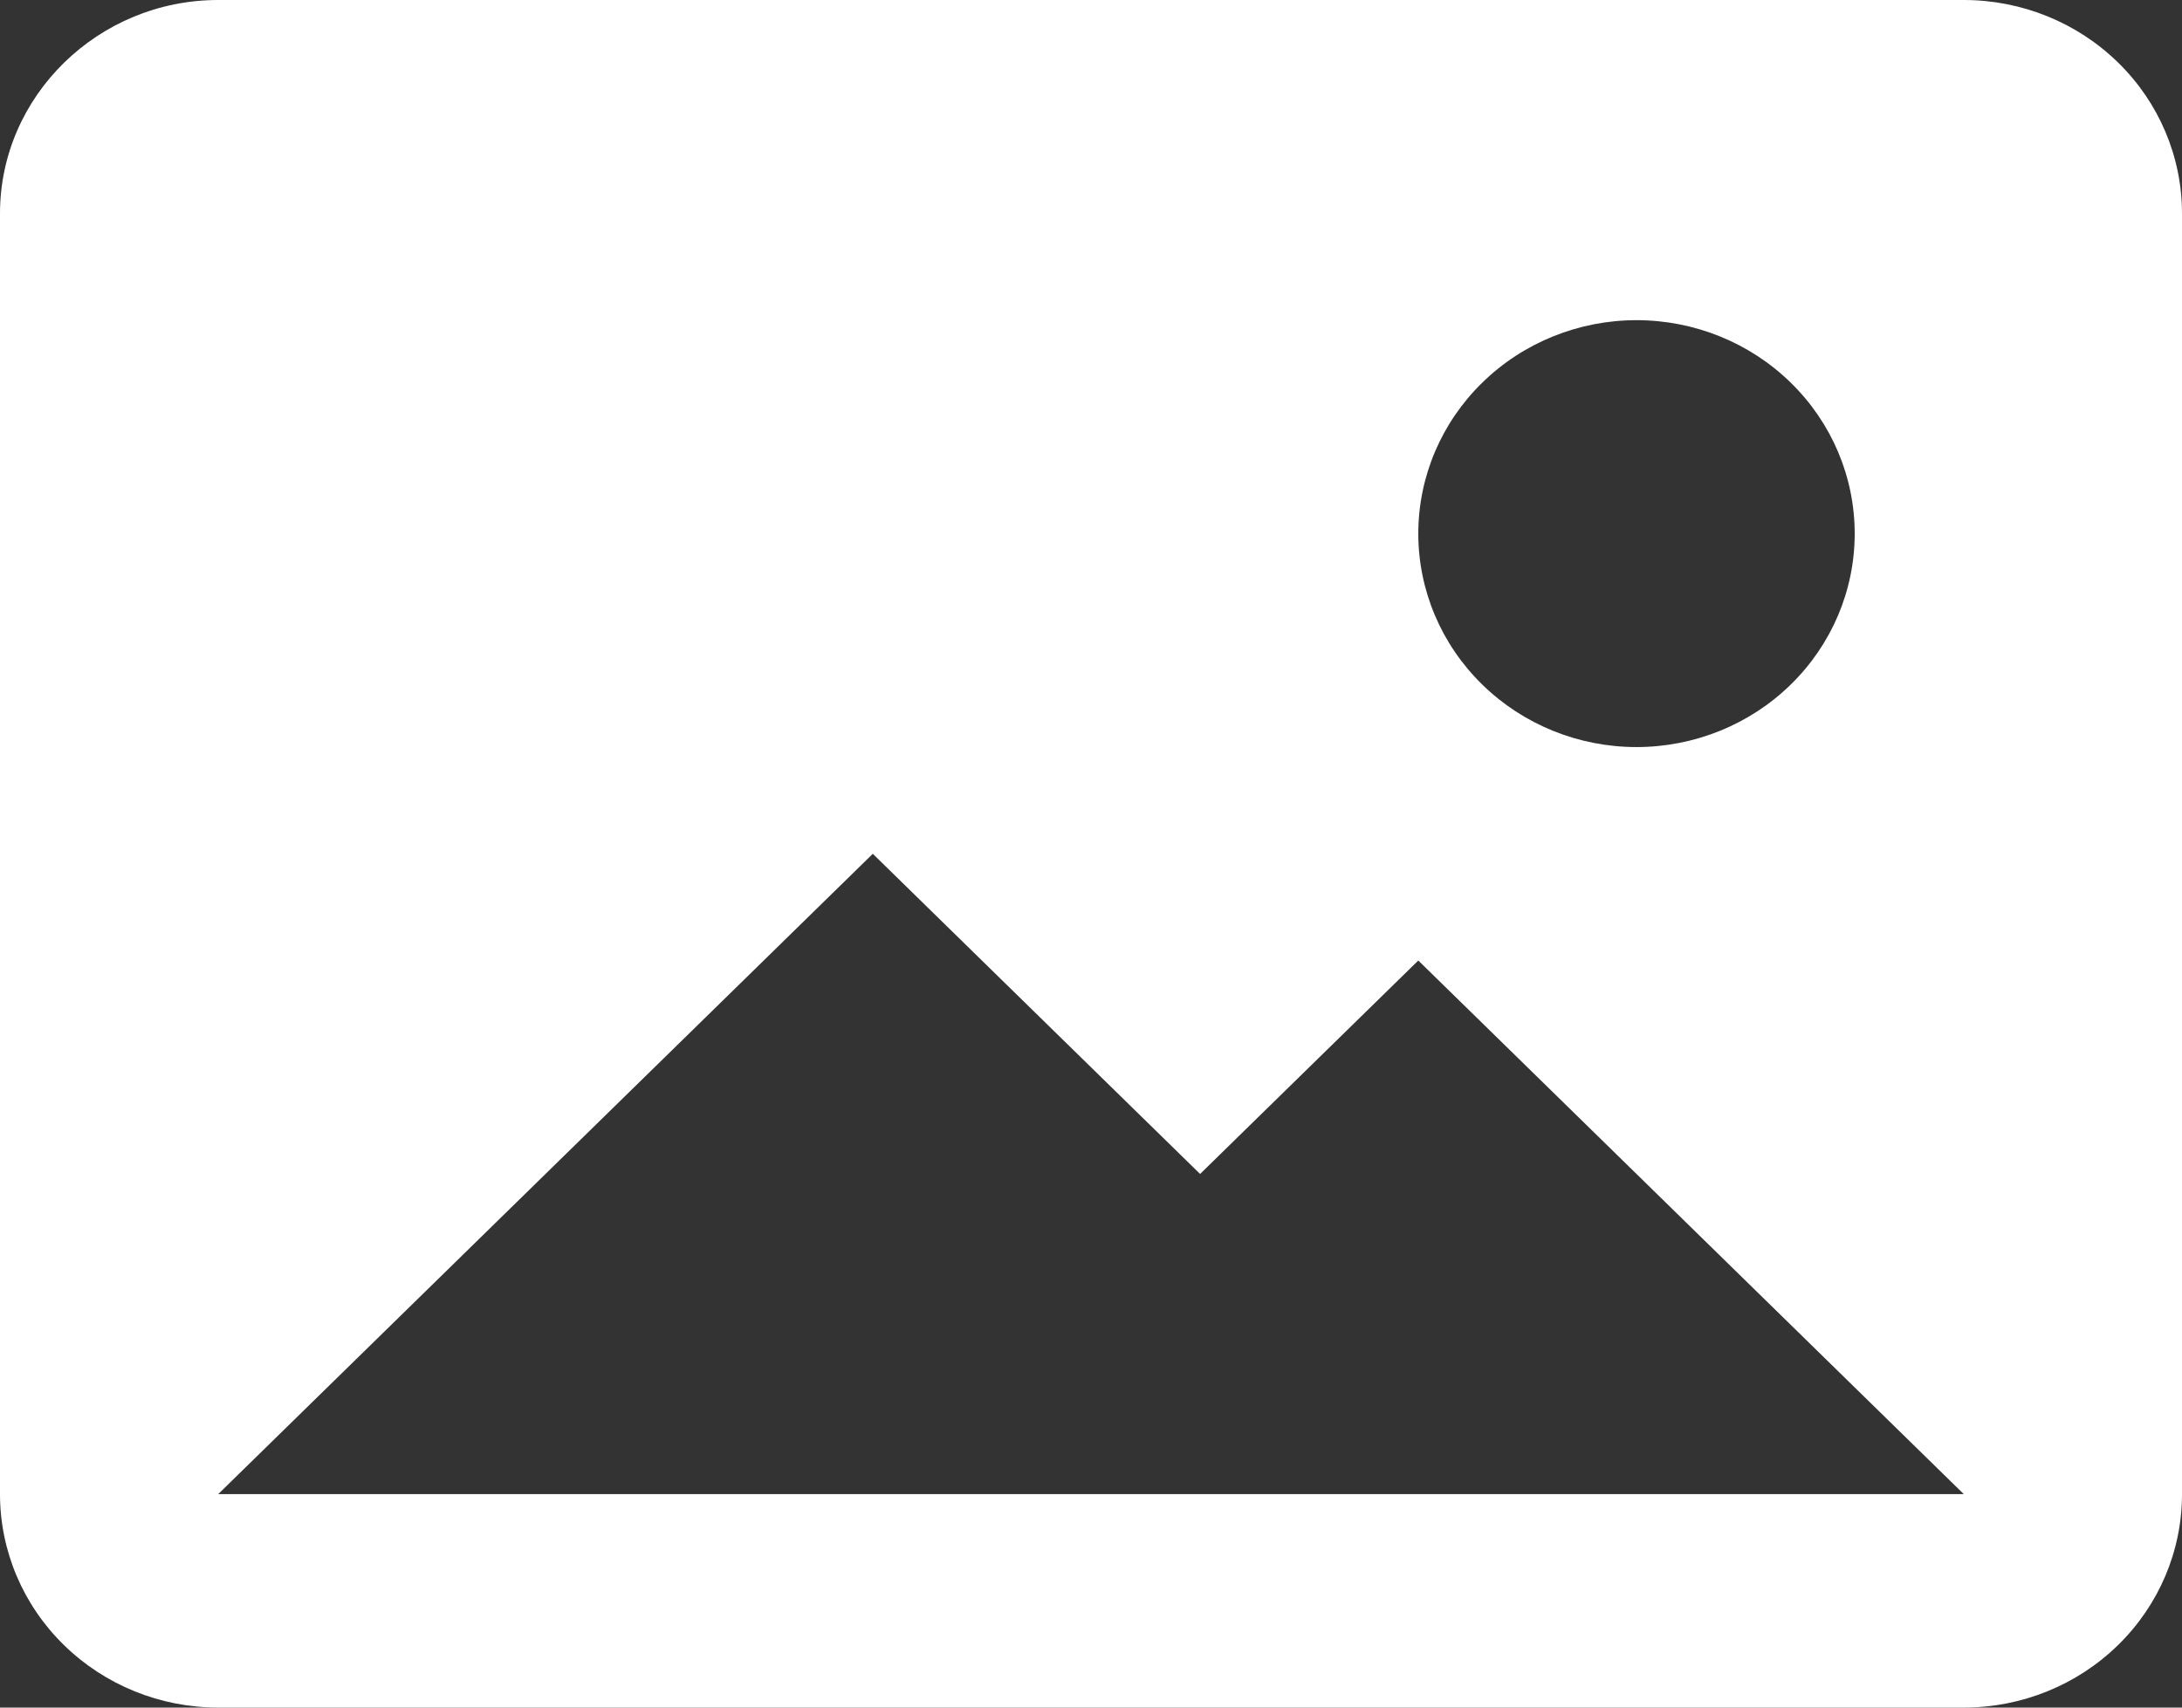 <svg width="23" height="18" viewBox="0 0 23 18" fill="none" xmlns="http://www.w3.org/2000/svg">
<rect x="0" y="0" width="23" height="18" fill="#333333" stroke="none"/>
<path d="M0 2.25C0 1.012 1.035 0 2.3 0H20.7C21.31 0 21.895 0.237 22.326 0.659C22.758 1.081 23 1.653 23 2.25V15.75C23 16.347 22.758 16.919 22.326 17.341C21.895 17.763 21.31 18 20.7 18H2.3C1.69 18 1.105 17.763 0.674 17.341C0.242 16.919 0 16.347 0 15.75V2.25ZM12.65 12.375L9.2 9L2.3 15.75H20.7L14.95 10.125L12.65 12.375ZM17.25 7.875C17.86 7.875 18.445 7.638 18.876 7.216C19.308 6.794 19.55 6.222 19.55 5.625C19.55 5.028 19.308 4.456 18.876 4.034C18.445 3.612 17.86 3.375 17.25 3.375C16.64 3.375 16.055 3.612 15.624 4.034C15.192 4.456 14.95 5.028 14.95 5.625C14.95 6.222 15.192 6.794 15.624 7.216C16.055 7.638 16.64 7.875 17.25 7.875Z" fill="white"/>
</svg>

